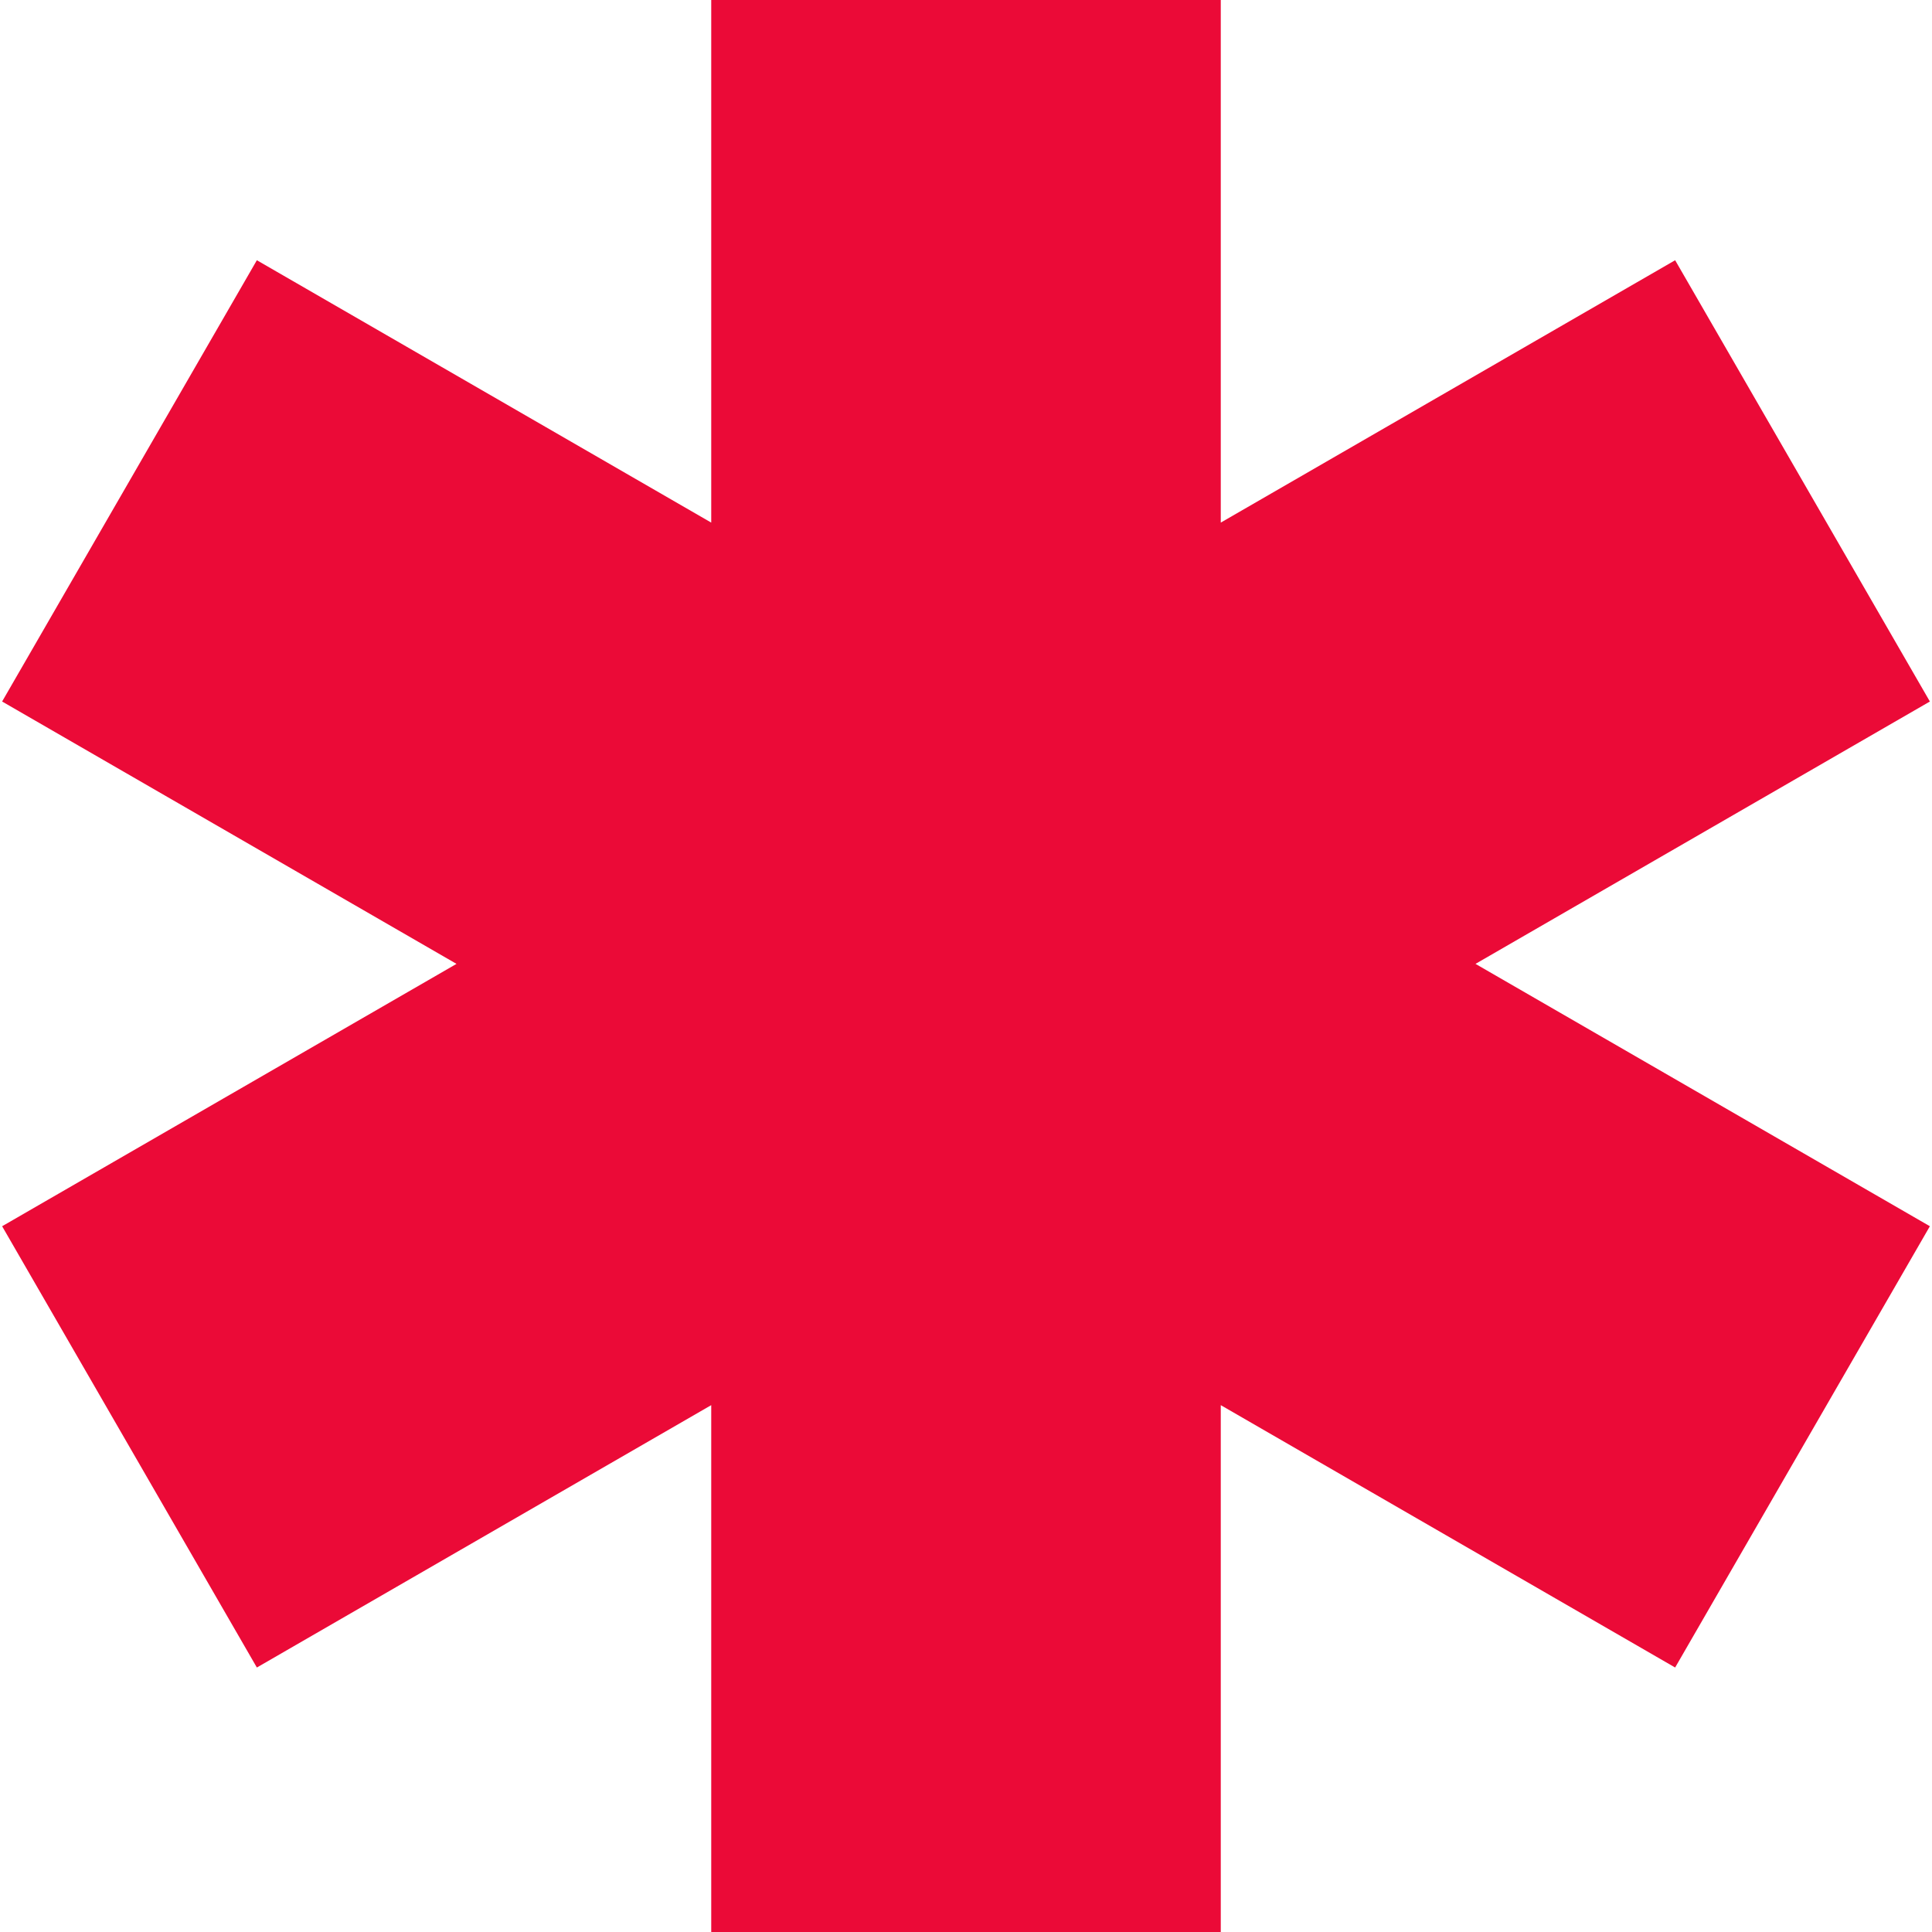 <?xml version="1.0" encoding="iso-8859-1"?>
<!-- Uploaded to: SVG Repo, www.svgrepo.com, Generator: SVG Repo Mixer Tools -->
<svg fill="#000000" height="800px" width="800px" version="1.1" id="Layer_1" xmlns="http://www.w3.org/2000/svg" xmlns:xlink="http://www.w3.org/1999/xlink" 
	 viewBox="0 0 455 455" xml:space="preserve">
<polygon fill="#EB0A37" points="347.49,227 454.5,165.212 394.508,61.288 287.5,123.077 287.5,0 167.5,0 167.5,123.077 60.492,61.288 
	0.499,165.212 107.51,227 0.5,288.788 60.492,392.712 167.5,330.923 167.5,455 287.5,455 287.5,330.923 394.508,392.712 
	454.501,288.788 "/>
</svg>
